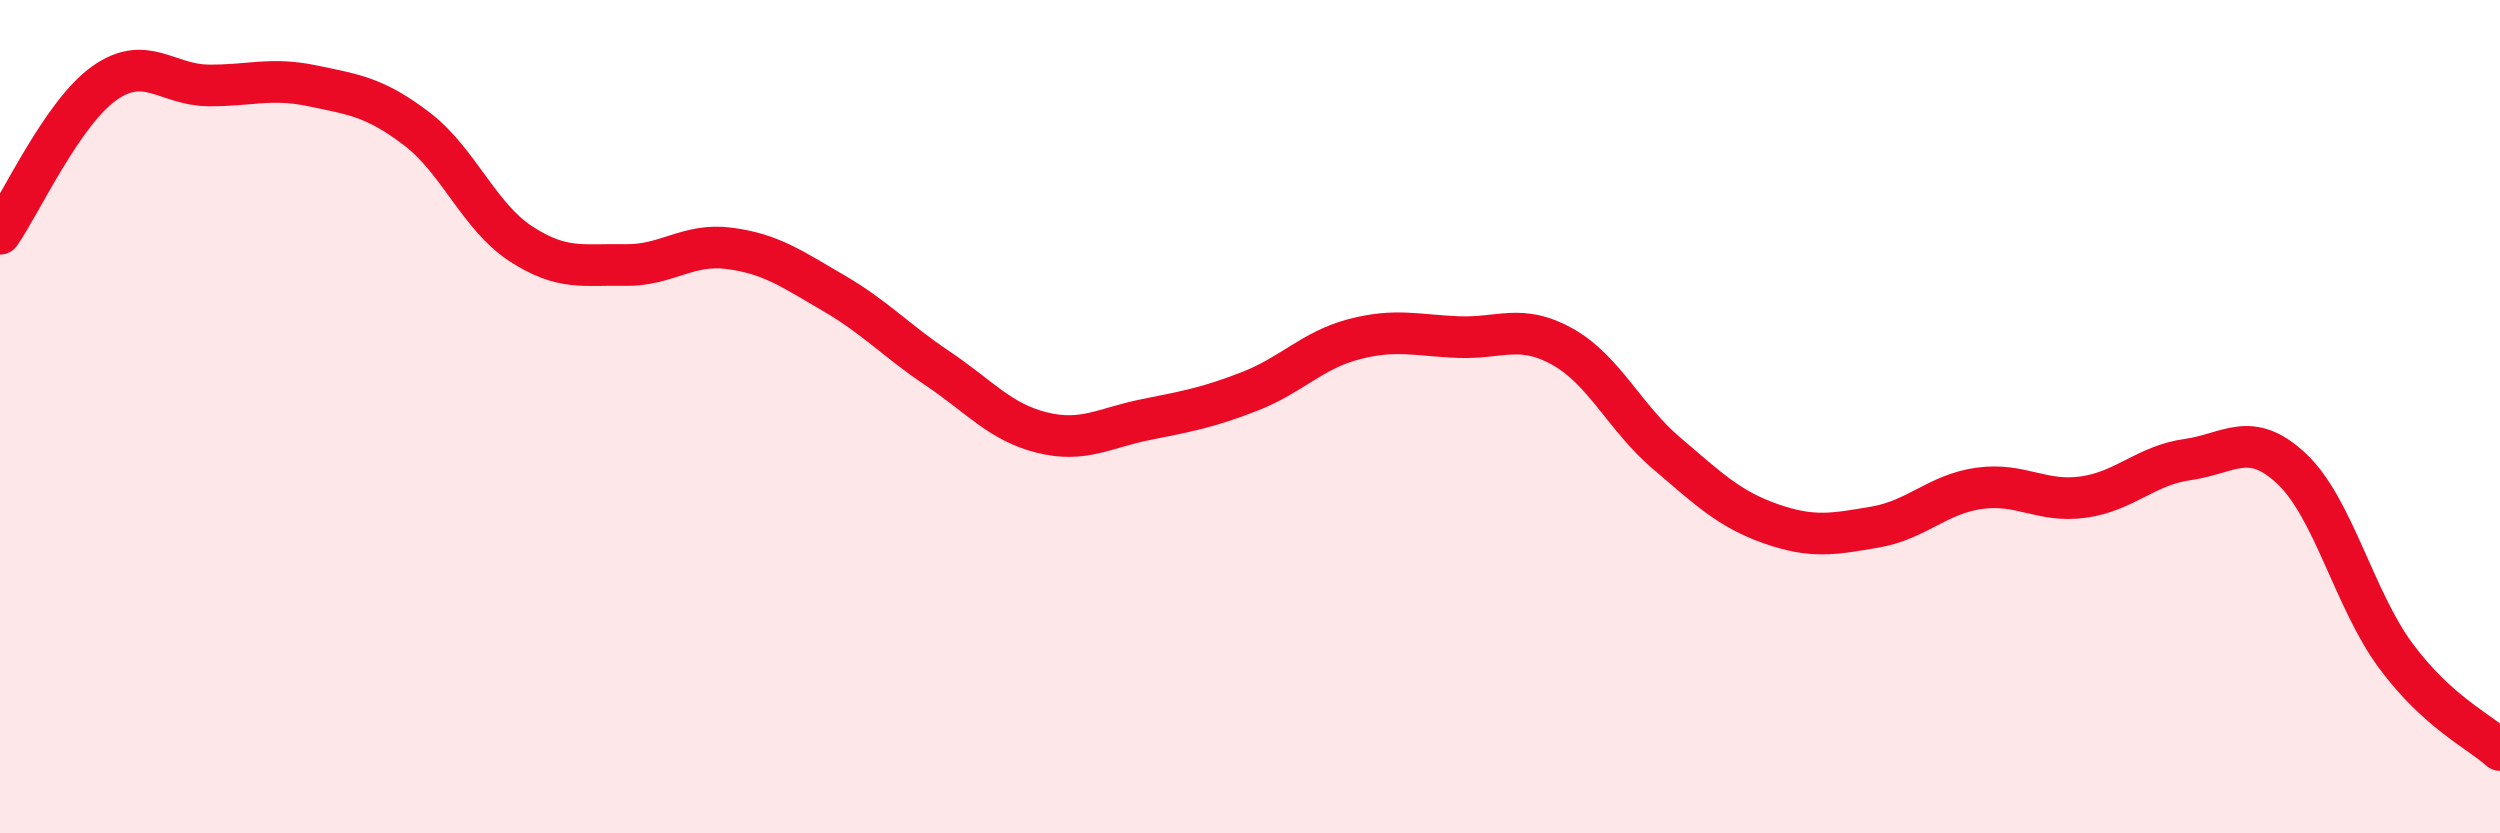 
    <svg width="60" height="20" viewBox="0 0 60 20" xmlns="http://www.w3.org/2000/svg">
      <path
        d="M 0,5.61 C 0.5,4.89 1.5,2.71 2.5,2 C 3.5,1.29 4,2.04 5,2.05 C 6,2.06 6.5,1.85 7.5,2.06 C 8.5,2.27 9,2.33 10,3.09 C 11,3.85 11.5,5.2 12.5,5.85 C 13.5,6.5 14,6.34 15,6.36 C 16,6.38 16.5,5.83 17.5,5.96 C 18.5,6.09 19,6.45 20,7.03 C 21,7.61 21.5,8.17 22.5,8.84 C 23.5,9.51 24,10.13 25,10.38 C 26,10.63 26.5,10.27 27.5,10.07 C 28.5,9.87 29,9.78 30,9.39 C 31,9 31.5,8.4 32.5,8.14 C 33.5,7.88 34,8.05 35,8.09 C 36,8.13 36.5,7.76 37.5,8.32 C 38.5,8.88 39,10.03 40,10.88 C 41,11.73 41.5,12.22 42.5,12.57 C 43.5,12.92 44,12.82 45,12.65 C 46,12.48 46.5,11.86 47.5,11.72 C 48.5,11.58 49,12.07 50,11.93 C 51,11.79 51.5,11.17 52.5,11.03 C 53.5,10.89 54,10.31 55,11.25 C 56,12.19 56.5,14.39 57.5,15.74 C 58.5,17.09 59.5,17.55 60,18L60 20L0 20Z"
        fill="#EB0A25"
        opacity="0.1"
        stroke-linecap="round"
        stroke-linejoin="round"
      />
      <path
        d="M 0,5.61 C 0.5,4.89 1.5,2.71 2.5,2 C 3.5,1.29 4,2.04 5,2.05 C 6,2.06 6.5,1.85 7.5,2.06 C 8.5,2.27 9,2.33 10,3.09 C 11,3.85 11.5,5.2 12.5,5.85 C 13.5,6.5 14,6.34 15,6.36 C 16,6.38 16.5,5.83 17.5,5.96 C 18.5,6.09 19,6.45 20,7.03 C 21,7.61 21.5,8.17 22.5,8.84 C 23.5,9.51 24,10.13 25,10.38 C 26,10.63 26.5,10.27 27.5,10.07 C 28.5,9.87 29,9.78 30,9.39 C 31,9 31.5,8.4 32.5,8.14 C 33.5,7.88 34,8.05 35,8.09 C 36,8.13 36.5,7.76 37.5,8.32 C 38.5,8.88 39,10.03 40,10.88 C 41,11.73 41.5,12.22 42.5,12.57 C 43.5,12.92 44,12.82 45,12.65 C 46,12.48 46.5,11.86 47.5,11.72 C 48.5,11.58 49,12.07 50,11.93 C 51,11.79 51.5,11.17 52.5,11.03 C 53.5,10.89 54,10.31 55,11.25 C 56,12.19 56.5,14.39 57.5,15.74 C 58.5,17.09 59.5,17.55 60,18"
        stroke="#EB0A25"
        stroke-width="1"
        fill="none"
        stroke-linecap="round"
        stroke-linejoin="round"
      />
    </svg>
  